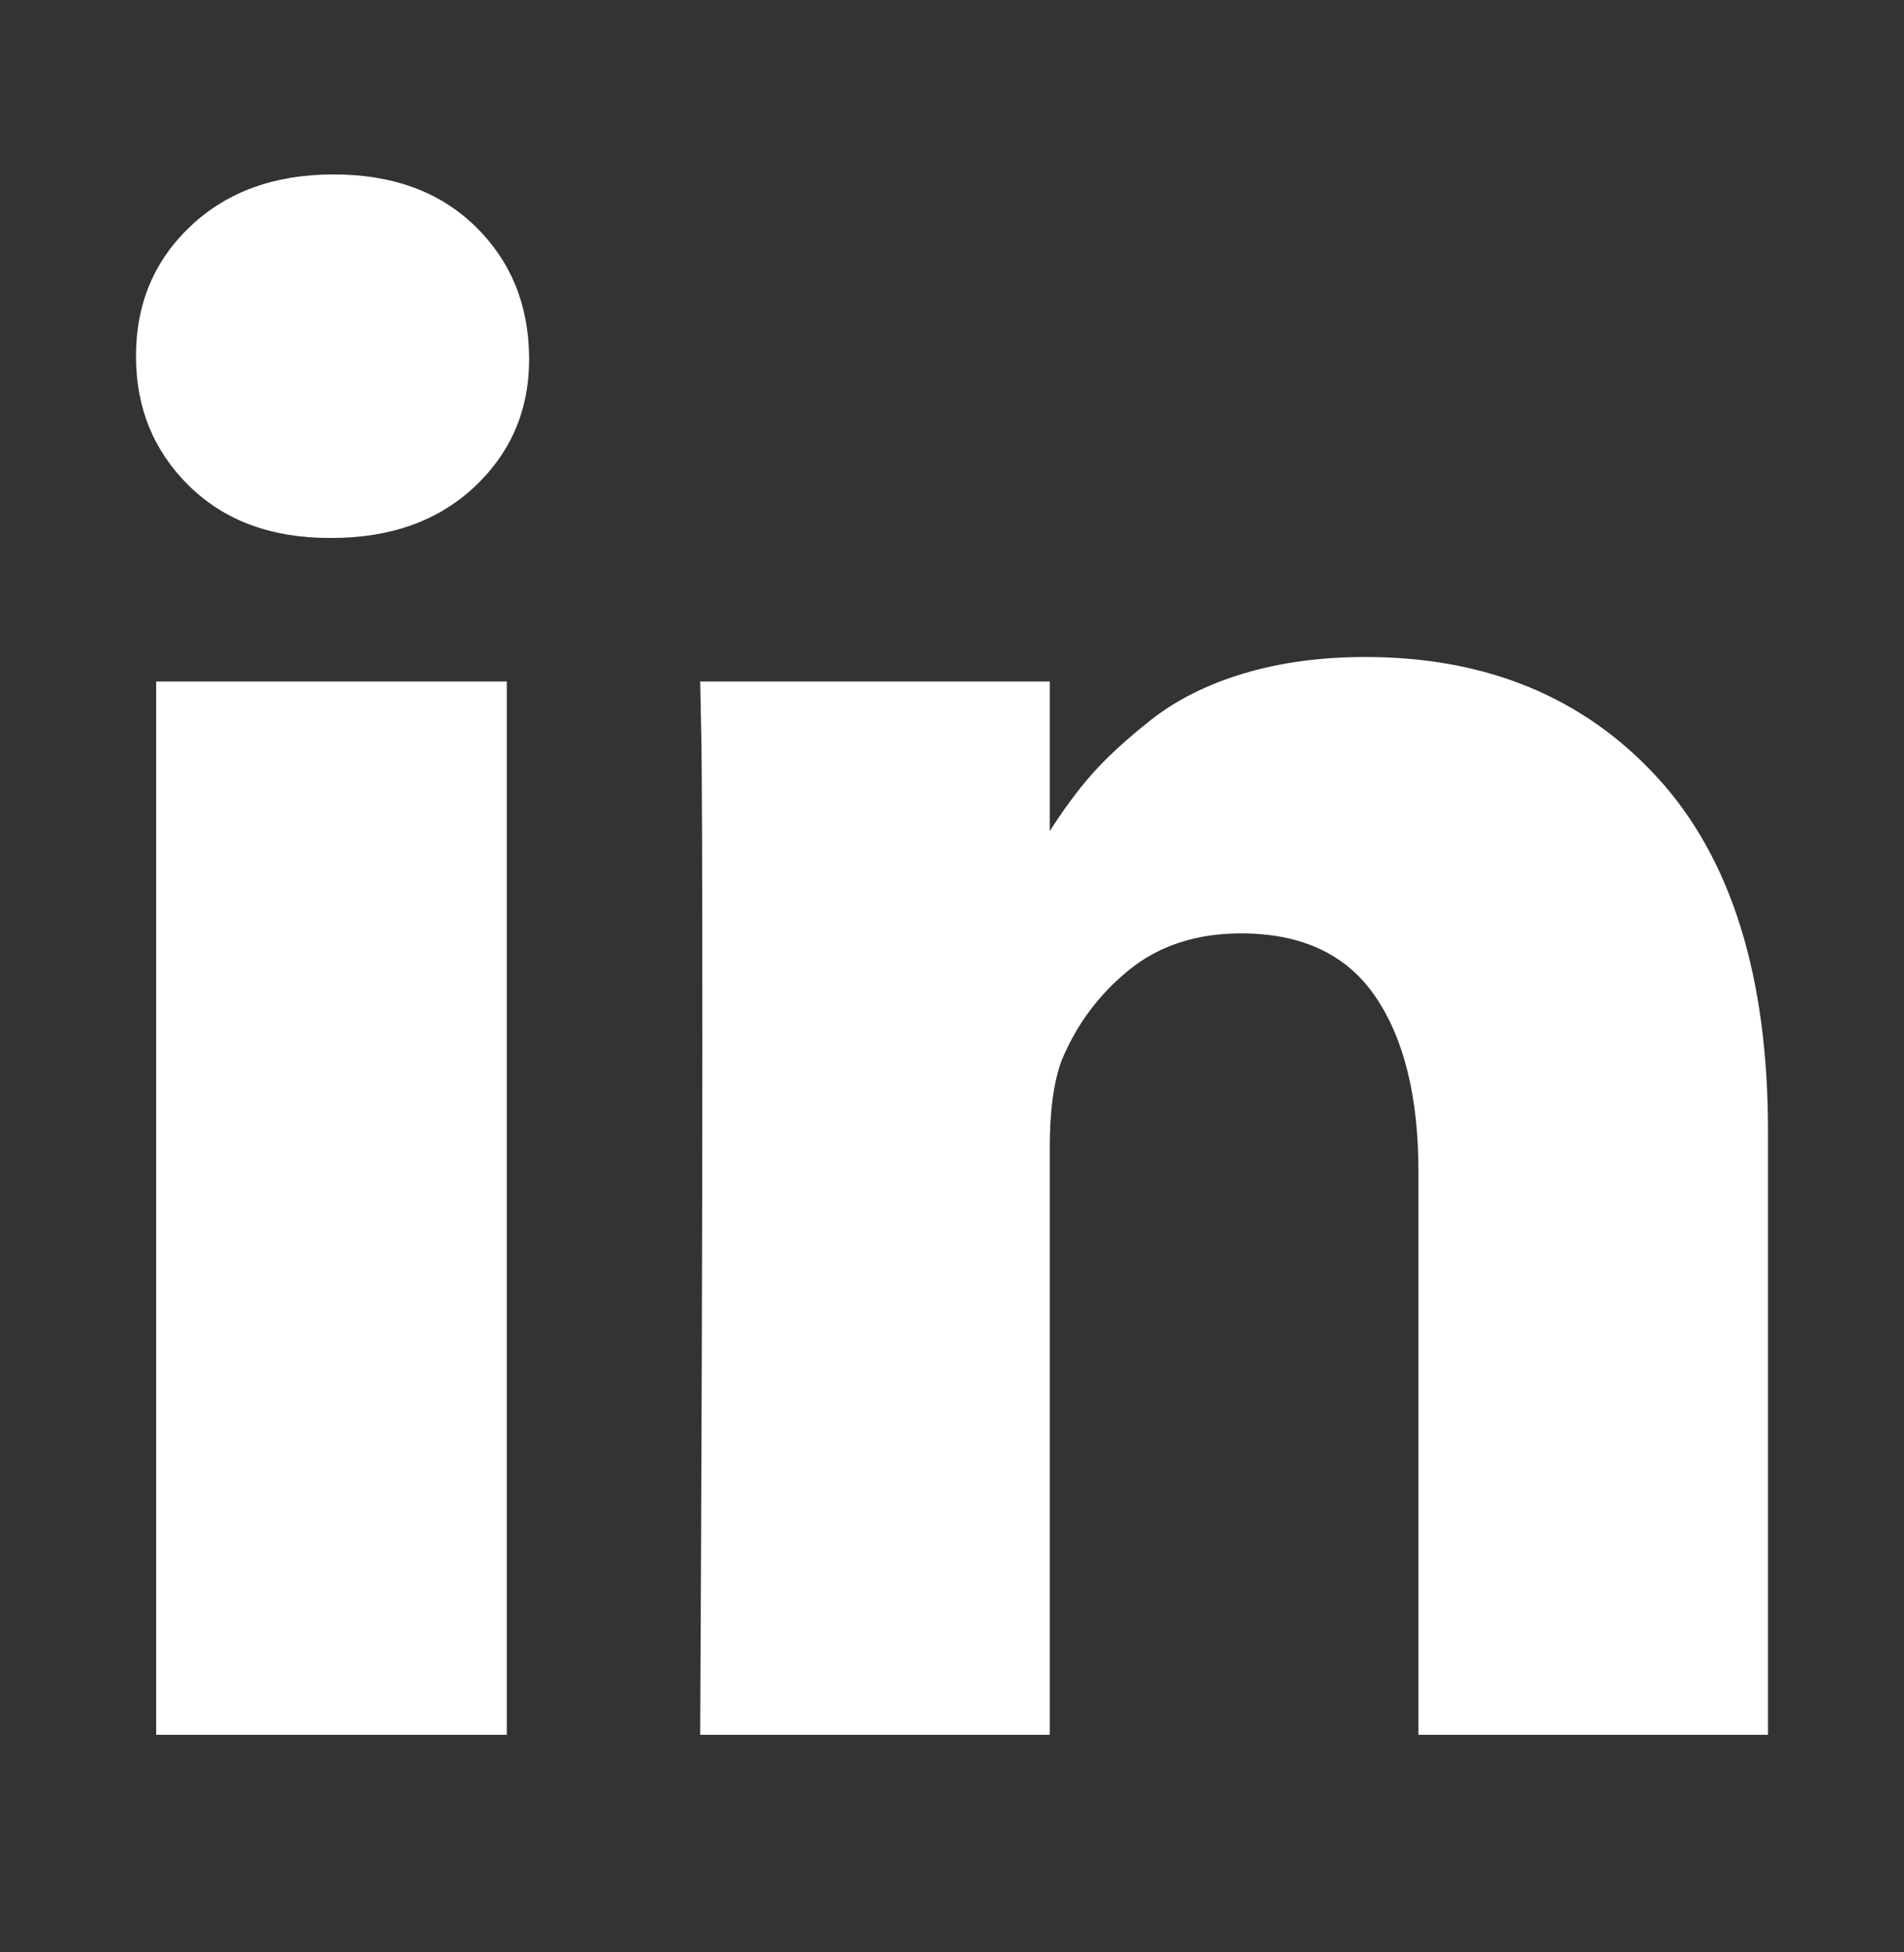 <svg width="40" height="41" viewBox="0 0 40 41" fill="none" xmlns="http://www.w3.org/2000/svg">
<rect x="0" y="0" width="40" height="41" fill="#333333" stroke="none"/>
<path d="M10.647 14.311V36.431H3.281V14.311H10.647ZM11.116 7.48C11.131 8.567 10.755 9.474 9.989 10.204C9.223 10.933 8.214 11.297 6.964 11.297H6.92C5.699 11.297 4.717 10.933 3.973 10.204C3.229 9.474 2.857 8.567 2.857 7.48C2.857 6.379 3.24 5.468 4.007 4.746C4.773 4.024 5.774 3.663 7.009 3.663C8.244 3.663 9.234 4.024 9.978 4.746C10.722 5.468 11.101 6.379 11.116 7.48ZM37.143 23.753V36.431H29.799V24.601C29.799 23.038 29.498 21.814 28.895 20.929C28.292 20.044 27.351 19.601 26.072 19.601C25.134 19.601 24.349 19.858 23.717 20.371C23.084 20.884 22.612 21.521 22.299 22.279C22.136 22.726 22.054 23.329 22.054 24.087V36.431H14.71C14.74 30.494 14.755 25.68 14.755 21.989C14.755 18.299 14.747 16.096 14.732 15.382L14.71 14.311H22.054V17.525H22.009C22.307 17.049 22.612 16.632 22.924 16.275C23.237 15.918 23.657 15.531 24.185 15.114C24.714 14.698 25.361 14.374 26.127 14.143C26.894 13.913 27.746 13.797 28.683 13.797C31.228 13.797 33.274 14.642 34.822 16.331C36.369 18.02 37.143 20.494 37.143 23.753Z" fill="white"/>
</svg>
